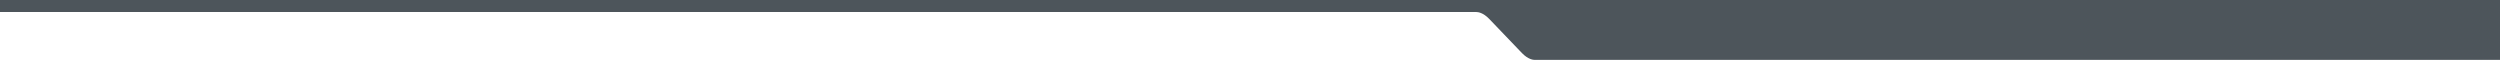 <svg width="1920" height="46" viewBox="0 0 1920 46" fill="none" xmlns="http://www.w3.org/2000/svg">
<path d="M1143.69 14.499C1138.98 9.615 1135 9.241 1133.89 9.241H9.438L0 9.207V7.556V4.87434e-06L1920 0V46H1246.52H1178.65C1177.54 46 1173.56 45.626 1168.85 40.741L1143.69 14.499Z" fill="#4D555B"/>
</svg>
